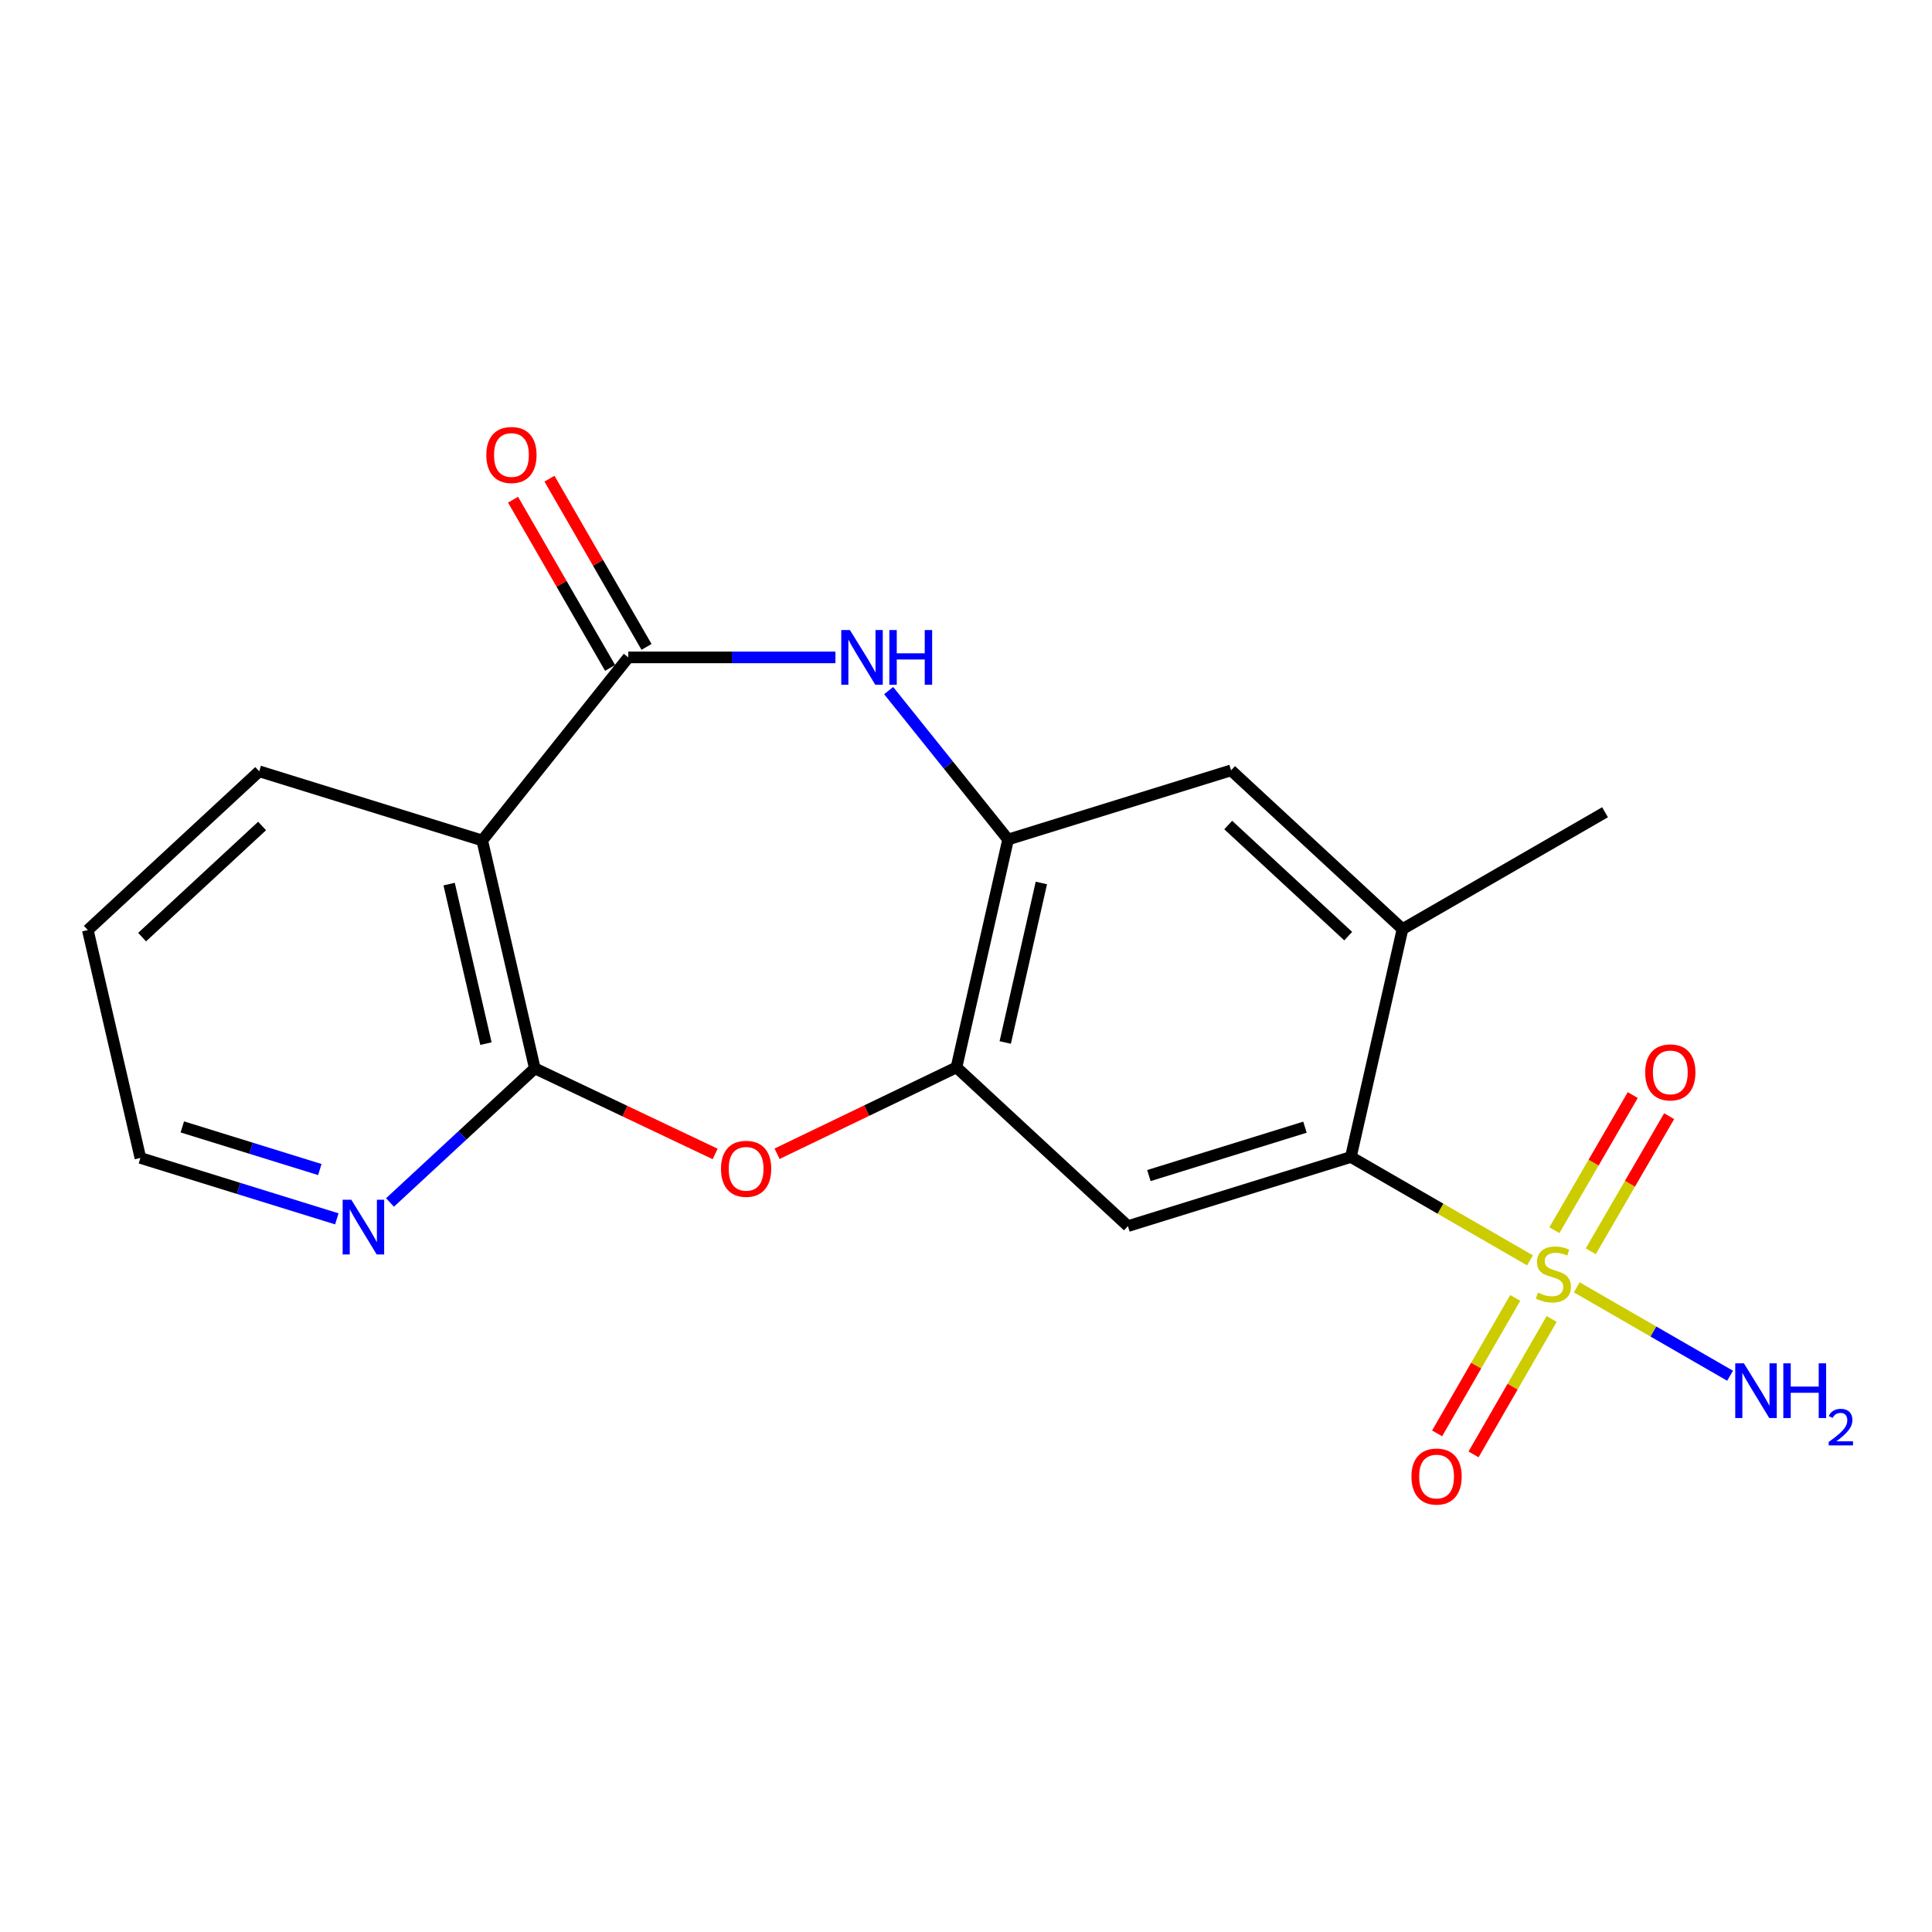 <?xml version='1.0' encoding='iso-8859-1'?>
<svg version='1.1' baseProfile='full'
              xmlns='http://www.w3.org/2000/svg'
                      xmlns:rdkit='http://www.rdkit.org/xml'
                      xmlns:xlink='http://www.w3.org/1999/xlink'
                  xml:space='preserve'
width='1000px' height='1000px' viewBox='0 0 1000 1000'>
<!-- END OF HEADER -->
<rect style='opacity:1.0;fill:#FFFFFF;stroke:none' width='1000' height='1000' x='0' y='0'> </rect>
<path class='bond-3' d='M 791.923,652.358 L 745.563,625.607' style='fill:none;fill-rule:evenodd;stroke:#CCCC00;stroke-width:6px;stroke-linecap:butt;stroke-linejoin:miter;stroke-opacity:1' />
<path class='bond-3' d='M 745.563,625.607 L 699.203,598.857' style='fill:none;fill-rule:evenodd;stroke:#000000;stroke-width:6px;stroke-linecap:butt;stroke-linejoin:miter;stroke-opacity:1' />
<path class='bond-12' d='M 784.273,671.81 L 764.058,706.862' style='fill:none;fill-rule:evenodd;stroke:#CCCC00;stroke-width:6px;stroke-linecap:butt;stroke-linejoin:miter;stroke-opacity:1' />
<path class='bond-12' d='M 764.058,706.862 L 743.843,741.913' style='fill:none;fill-rule:evenodd;stroke:#FF0000;stroke-width:6px;stroke-linecap:butt;stroke-linejoin:miter;stroke-opacity:1' />
<path class='bond-12' d='M 803.132,682.686 L 782.917,717.738' style='fill:none;fill-rule:evenodd;stroke:#CCCC00;stroke-width:6px;stroke-linecap:butt;stroke-linejoin:miter;stroke-opacity:1' />
<path class='bond-12' d='M 782.917,717.738 L 762.702,752.79' style='fill:none;fill-rule:evenodd;stroke:#FF0000;stroke-width:6px;stroke-linecap:butt;stroke-linejoin:miter;stroke-opacity:1' />
<path class='bond-13' d='M 823.383,647.668 L 843.664,612.699' style='fill:none;fill-rule:evenodd;stroke:#CCCC00;stroke-width:6px;stroke-linecap:butt;stroke-linejoin:miter;stroke-opacity:1' />
<path class='bond-13' d='M 843.664,612.699 L 863.945,577.73' style='fill:none;fill-rule:evenodd;stroke:#FF0000;stroke-width:6px;stroke-linecap:butt;stroke-linejoin:miter;stroke-opacity:1' />
<path class='bond-13' d='M 804.551,636.746 L 824.832,601.777' style='fill:none;fill-rule:evenodd;stroke:#CCCC00;stroke-width:6px;stroke-linecap:butt;stroke-linejoin:miter;stroke-opacity:1' />
<path class='bond-13' d='M 824.832,601.777 L 845.113,566.808' style='fill:none;fill-rule:evenodd;stroke:#FF0000;stroke-width:6px;stroke-linecap:butt;stroke-linejoin:miter;stroke-opacity:1' />
<path class='bond-15' d='M 816.135,666.324 L 855.811,689.202' style='fill:none;fill-rule:evenodd;stroke:#CCCC00;stroke-width:6px;stroke-linecap:butt;stroke-linejoin:miter;stroke-opacity:1' />
<path class='bond-15' d='M 855.811,689.202 L 895.486,712.08' style='fill:none;fill-rule:evenodd;stroke:#0000FF;stroke-width:6px;stroke-linecap:butt;stroke-linejoin:miter;stroke-opacity:1' />
<path class='bond-0' d='M 325.207,340.269 L 378.811,340.269' style='fill:none;fill-rule:evenodd;stroke:#000000;stroke-width:6px;stroke-linecap:butt;stroke-linejoin:miter;stroke-opacity:1' />
<path class='bond-0' d='M 378.811,340.269 L 432.415,340.269' style='fill:none;fill-rule:evenodd;stroke:#0000FF;stroke-width:6px;stroke-linecap:butt;stroke-linejoin:miter;stroke-opacity:1' />
<path class='bond-14' d='M 334.636,334.83 L 309.524,291.298' style='fill:none;fill-rule:evenodd;stroke:#000000;stroke-width:6px;stroke-linecap:butt;stroke-linejoin:miter;stroke-opacity:1' />
<path class='bond-14' d='M 309.524,291.298 L 284.411,247.766' style='fill:none;fill-rule:evenodd;stroke:#FF0000;stroke-width:6px;stroke-linecap:butt;stroke-linejoin:miter;stroke-opacity:1' />
<path class='bond-14' d='M 315.779,345.709 L 290.666,302.177' style='fill:none;fill-rule:evenodd;stroke:#000000;stroke-width:6px;stroke-linecap:butt;stroke-linejoin:miter;stroke-opacity:1' />
<path class='bond-14' d='M 290.666,302.177 L 265.553,258.645' style='fill:none;fill-rule:evenodd;stroke:#FF0000;stroke-width:6px;stroke-linecap:butt;stroke-linejoin:miter;stroke-opacity:1' />
<path class='bond-21' d='M 325.207,340.269 L 249.603,435.02' style='fill:none;fill-rule:evenodd;stroke:#000000;stroke-width:6px;stroke-linecap:butt;stroke-linejoin:miter;stroke-opacity:1' />
<path class='bond-1' d='M 459.961,357.45 L 490.873,395.987' style='fill:none;fill-rule:evenodd;stroke:#0000FF;stroke-width:6px;stroke-linecap:butt;stroke-linejoin:miter;stroke-opacity:1' />
<path class='bond-1' d='M 490.873,395.987 L 521.784,434.524' style='fill:none;fill-rule:evenodd;stroke:#000000;stroke-width:6px;stroke-linecap:butt;stroke-linejoin:miter;stroke-opacity:1' />
<path class='bond-2' d='M 276.816,552.981 L 323.489,575.133' style='fill:none;fill-rule:evenodd;stroke:#000000;stroke-width:6px;stroke-linecap:butt;stroke-linejoin:miter;stroke-opacity:1' />
<path class='bond-2' d='M 323.489,575.133 L 370.163,597.285' style='fill:none;fill-rule:evenodd;stroke:#FF0000;stroke-width:6px;stroke-linecap:butt;stroke-linejoin:miter;stroke-opacity:1' />
<path class='bond-4' d='M 276.816,552.981 L 249.603,435.02' style='fill:none;fill-rule:evenodd;stroke:#000000;stroke-width:6px;stroke-linecap:butt;stroke-linejoin:miter;stroke-opacity:1' />
<path class='bond-4' d='M 251.521,540.181 L 232.471,457.608' style='fill:none;fill-rule:evenodd;stroke:#000000;stroke-width:6px;stroke-linecap:butt;stroke-linejoin:miter;stroke-opacity:1' />
<path class='bond-11' d='M 276.816,552.981 L 239.34,587.688' style='fill:none;fill-rule:evenodd;stroke:#000000;stroke-width:6px;stroke-linecap:butt;stroke-linejoin:miter;stroke-opacity:1' />
<path class='bond-11' d='M 239.34,587.688 L 201.864,622.395' style='fill:none;fill-rule:evenodd;stroke:#0000FF;stroke-width:6px;stroke-linecap:butt;stroke-linejoin:miter;stroke-opacity:1' />
<path class='bond-7' d='M 699.203,598.857 L 583.807,634.633' style='fill:none;fill-rule:evenodd;stroke:#000000;stroke-width:6px;stroke-linecap:butt;stroke-linejoin:miter;stroke-opacity:1' />
<path class='bond-7' d='M 675.447,583.429 L 594.669,608.472' style='fill:none;fill-rule:evenodd;stroke:#000000;stroke-width:6px;stroke-linecap:butt;stroke-linejoin:miter;stroke-opacity:1' />
<path class='bond-9' d='M 699.203,598.857 L 725.933,480.896' style='fill:none;fill-rule:evenodd;stroke:#000000;stroke-width:6px;stroke-linecap:butt;stroke-linejoin:miter;stroke-opacity:1' />
<path class='bond-16' d='M 249.603,435.02 L 134.17,399.232' style='fill:none;fill-rule:evenodd;stroke:#000000;stroke-width:6px;stroke-linecap:butt;stroke-linejoin:miter;stroke-opacity:1' />
<path class='bond-5' d='M 402.21,597.179 L 448.639,574.826' style='fill:none;fill-rule:evenodd;stroke:#FF0000;stroke-width:6px;stroke-linecap:butt;stroke-linejoin:miter;stroke-opacity:1' />
<path class='bond-5' d='M 448.639,574.826 L 495.067,552.473' style='fill:none;fill-rule:evenodd;stroke:#000000;stroke-width:6px;stroke-linecap:butt;stroke-linejoin:miter;stroke-opacity:1' />
<path class='bond-6' d='M 495.067,552.473 L 583.807,634.633' style='fill:none;fill-rule:evenodd;stroke:#000000;stroke-width:6px;stroke-linecap:butt;stroke-linejoin:miter;stroke-opacity:1' />
<path class='bond-8' d='M 495.067,552.473 L 521.784,434.524' style='fill:none;fill-rule:evenodd;stroke:#000000;stroke-width:6px;stroke-linecap:butt;stroke-linejoin:miter;stroke-opacity:1' />
<path class='bond-8' d='M 520.307,539.59 L 539.01,457.026' style='fill:none;fill-rule:evenodd;stroke:#000000;stroke-width:6px;stroke-linecap:butt;stroke-linejoin:miter;stroke-opacity:1' />
<path class='bond-20' d='M 521.784,434.524 L 637.205,398.736' style='fill:none;fill-rule:evenodd;stroke:#000000;stroke-width:6px;stroke-linecap:butt;stroke-linejoin:miter;stroke-opacity:1' />
<path class='bond-10' d='M 725.933,480.896 L 637.205,398.736' style='fill:none;fill-rule:evenodd;stroke:#000000;stroke-width:6px;stroke-linecap:butt;stroke-linejoin:miter;stroke-opacity:1' />
<path class='bond-10' d='M 697.832,484.546 L 635.723,427.034' style='fill:none;fill-rule:evenodd;stroke:#000000;stroke-width:6px;stroke-linecap:butt;stroke-linejoin:miter;stroke-opacity:1' />
<path class='bond-17' d='M 725.933,480.896 L 830.77,420.422' style='fill:none;fill-rule:evenodd;stroke:#000000;stroke-width:6px;stroke-linecap:butt;stroke-linejoin:miter;stroke-opacity:1' />
<path class='bond-18' d='M 174.339,630.874 L 123.504,615.113' style='fill:none;fill-rule:evenodd;stroke:#0000FF;stroke-width:6px;stroke-linecap:butt;stroke-linejoin:miter;stroke-opacity:1' />
<path class='bond-18' d='M 123.504,615.113 L 72.668,599.352' style='fill:none;fill-rule:evenodd;stroke:#000000;stroke-width:6px;stroke-linecap:butt;stroke-linejoin:miter;stroke-opacity:1' />
<path class='bond-18' d='M 165.536,605.352 L 129.951,594.319' style='fill:none;fill-rule:evenodd;stroke:#0000FF;stroke-width:6px;stroke-linecap:butt;stroke-linejoin:miter;stroke-opacity:1' />
<path class='bond-18' d='M 129.951,594.319 L 94.366,583.287' style='fill:none;fill-rule:evenodd;stroke:#000000;stroke-width:6px;stroke-linecap:butt;stroke-linejoin:miter;stroke-opacity:1' />
<path class='bond-22' d='M 134.17,399.232 L 45.455,481.404' style='fill:none;fill-rule:evenodd;stroke:#000000;stroke-width:6px;stroke-linecap:butt;stroke-linejoin:miter;stroke-opacity:1' />
<path class='bond-22' d='M 135.657,427.529 L 73.556,485.05' style='fill:none;fill-rule:evenodd;stroke:#000000;stroke-width:6px;stroke-linecap:butt;stroke-linejoin:miter;stroke-opacity:1' />
<path class='bond-19' d='M 72.668,599.352 L 45.455,481.404' style='fill:none;fill-rule:evenodd;stroke:#000000;stroke-width:6px;stroke-linecap:butt;stroke-linejoin:miter;stroke-opacity:1' />
<path  class='atom-0' d='M 796.029 669.063
Q 796.349 669.183, 797.669 669.743
Q 798.989 670.303, 800.429 670.663
Q 801.909 670.983, 803.349 670.983
Q 806.029 670.983, 807.589 669.703
Q 809.149 668.383, 809.149 666.103
Q 809.149 664.543, 808.349 663.583
Q 807.589 662.623, 806.389 662.103
Q 805.189 661.583, 803.189 660.983
Q 800.669 660.223, 799.149 659.503
Q 797.669 658.783, 796.589 657.263
Q 795.549 655.743, 795.549 653.183
Q 795.549 649.623, 797.949 647.423
Q 800.389 645.223, 805.189 645.223
Q 808.469 645.223, 812.189 646.783
L 811.269 649.863
Q 807.869 648.463, 805.309 648.463
Q 802.549 648.463, 801.029 649.623
Q 799.509 650.743, 799.549 652.703
Q 799.549 654.223, 800.309 655.143
Q 801.109 656.063, 802.229 656.583
Q 803.389 657.103, 805.309 657.703
Q 807.869 658.503, 809.389 659.303
Q 810.909 660.103, 811.989 661.743
Q 813.109 663.343, 813.109 666.103
Q 813.109 670.023, 810.469 672.143
Q 807.869 674.223, 803.509 674.223
Q 800.989 674.223, 799.069 673.663
Q 797.189 673.143, 794.949 672.223
L 796.029 669.063
' fill='#CCCC00'/>
<path  class='atom-2' d='M 439.92 326.109
L 449.2 341.109
Q 450.12 342.589, 451.6 345.269
Q 453.08 347.949, 453.16 348.109
L 453.16 326.109
L 456.92 326.109
L 456.92 354.429
L 453.04 354.429
L 443.08 338.029
Q 441.92 336.109, 440.68 333.909
Q 439.48 331.709, 439.12 331.029
L 439.12 354.429
L 435.44 354.429
L 435.44 326.109
L 439.92 326.109
' fill='#0000FF'/>
<path  class='atom-2' d='M 460.32 326.109
L 464.16 326.109
L 464.16 338.149
L 478.64 338.149
L 478.64 326.109
L 482.48 326.109
L 482.48 354.429
L 478.64 354.429
L 478.64 341.349
L 464.16 341.349
L 464.16 354.429
L 460.32 354.429
L 460.32 326.109
' fill='#0000FF'/>
<path  class='atom-6' d='M 373.189 604.972
Q 373.189 598.172, 376.549 594.372
Q 379.909 590.572, 386.189 590.572
Q 392.469 590.572, 395.829 594.372
Q 399.189 598.172, 399.189 604.972
Q 399.189 611.852, 395.789 615.772
Q 392.389 619.652, 386.189 619.652
Q 379.949 619.652, 376.549 615.772
Q 373.189 611.892, 373.189 604.972
M 386.189 616.452
Q 390.509 616.452, 392.829 613.572
Q 395.189 610.652, 395.189 604.972
Q 395.189 599.412, 392.829 596.612
Q 390.509 593.772, 386.189 593.772
Q 381.869 593.772, 379.509 596.572
Q 377.189 599.372, 377.189 604.972
Q 377.189 610.692, 379.509 613.572
Q 381.869 616.452, 386.189 616.452
' fill='#FF0000'/>
<path  class='atom-12' d='M 181.841 620.981
L 191.121 635.981
Q 192.041 637.461, 193.521 640.141
Q 195.001 642.821, 195.081 642.981
L 195.081 620.981
L 198.841 620.981
L 198.841 649.301
L 194.961 649.301
L 185.001 632.901
Q 183.841 630.981, 182.601 628.781
Q 181.401 626.581, 181.041 625.901
L 181.041 649.301
L 177.361 649.301
L 177.361 620.981
L 181.841 620.981
' fill='#0000FF'/>
<path  class='atom-13' d='M 730.567 764.26
Q 730.567 757.46, 733.927 753.66
Q 737.287 749.86, 743.567 749.86
Q 749.847 749.86, 753.207 753.66
Q 756.567 757.46, 756.567 764.26
Q 756.567 771.14, 753.167 775.06
Q 749.767 778.94, 743.567 778.94
Q 737.327 778.94, 733.927 775.06
Q 730.567 771.18, 730.567 764.26
M 743.567 775.74
Q 747.887 775.74, 750.207 772.86
Q 752.567 769.94, 752.567 764.26
Q 752.567 758.7, 750.207 755.9
Q 747.887 753.06, 743.567 753.06
Q 739.247 753.06, 736.887 755.86
Q 734.567 758.66, 734.567 764.26
Q 734.567 769.98, 736.887 772.86
Q 739.247 775.74, 743.567 775.74
' fill='#FF0000'/>
<path  class='atom-14' d='M 851.551 555.069
Q 851.551 548.269, 854.911 544.469
Q 858.271 540.669, 864.551 540.669
Q 870.831 540.669, 874.191 544.469
Q 877.551 548.269, 877.551 555.069
Q 877.551 561.949, 874.151 565.869
Q 870.751 569.749, 864.551 569.749
Q 858.311 569.749, 854.911 565.869
Q 851.551 561.989, 851.551 555.069
M 864.551 566.549
Q 868.871 566.549, 871.191 563.669
Q 873.551 560.749, 873.551 555.069
Q 873.551 549.509, 871.191 546.709
Q 868.871 543.869, 864.551 543.869
Q 860.231 543.869, 857.871 546.669
Q 855.551 549.469, 855.551 555.069
Q 855.551 560.789, 857.871 563.669
Q 860.231 566.549, 864.551 566.549
' fill='#FF0000'/>
<path  class='atom-15' d='M 251.721 235.5
Q 251.721 228.7, 255.081 224.9
Q 258.441 221.1, 264.721 221.1
Q 271.001 221.1, 274.361 224.9
Q 277.721 228.7, 277.721 235.5
Q 277.721 242.38, 274.321 246.3
Q 270.921 250.18, 264.721 250.18
Q 258.481 250.18, 255.081 246.3
Q 251.721 242.42, 251.721 235.5
M 264.721 246.98
Q 269.041 246.98, 271.361 244.1
Q 273.721 241.18, 273.721 235.5
Q 273.721 229.94, 271.361 227.14
Q 269.041 224.3, 264.721 224.3
Q 260.401 224.3, 258.041 227.1
Q 255.721 229.9, 255.721 235.5
Q 255.721 241.22, 258.041 244.1
Q 260.401 246.98, 264.721 246.98
' fill='#FF0000'/>
<path  class='atom-16' d='M 902.643 705.657
L 911.923 720.657
Q 912.843 722.137, 914.323 724.817
Q 915.803 727.497, 915.883 727.657
L 915.883 705.657
L 919.643 705.657
L 919.643 733.977
L 915.763 733.977
L 905.803 717.577
Q 904.643 715.657, 903.403 713.457
Q 902.203 711.257, 901.843 710.577
L 901.843 733.977
L 898.163 733.977
L 898.163 705.657
L 902.643 705.657
' fill='#0000FF'/>
<path  class='atom-16' d='M 923.043 705.657
L 926.883 705.657
L 926.883 717.697
L 941.363 717.697
L 941.363 705.657
L 945.203 705.657
L 945.203 733.977
L 941.363 733.977
L 941.363 720.897
L 926.883 720.897
L 926.883 733.977
L 923.043 733.977
L 923.043 705.657
' fill='#0000FF'/>
<path  class='atom-16' d='M 946.576 732.983
Q 947.262 731.214, 948.899 730.237
Q 950.536 729.234, 952.806 729.234
Q 955.631 729.234, 957.215 730.765
Q 958.799 732.297, 958.799 735.016
Q 958.799 737.788, 956.74 740.375
Q 954.707 742.962, 950.483 746.025
L 959.116 746.025
L 959.116 748.137
L 946.523 748.137
L 946.523 746.368
Q 950.008 743.886, 952.067 742.038
Q 954.153 740.19, 955.156 738.527
Q 956.159 736.864, 956.159 735.148
Q 956.159 733.353, 955.261 732.349
Q 954.364 731.346, 952.806 731.346
Q 951.301 731.346, 950.298 731.953
Q 949.295 732.561, 948.582 733.907
L 946.576 732.983
' fill='#0000FF'/>
</svg>
